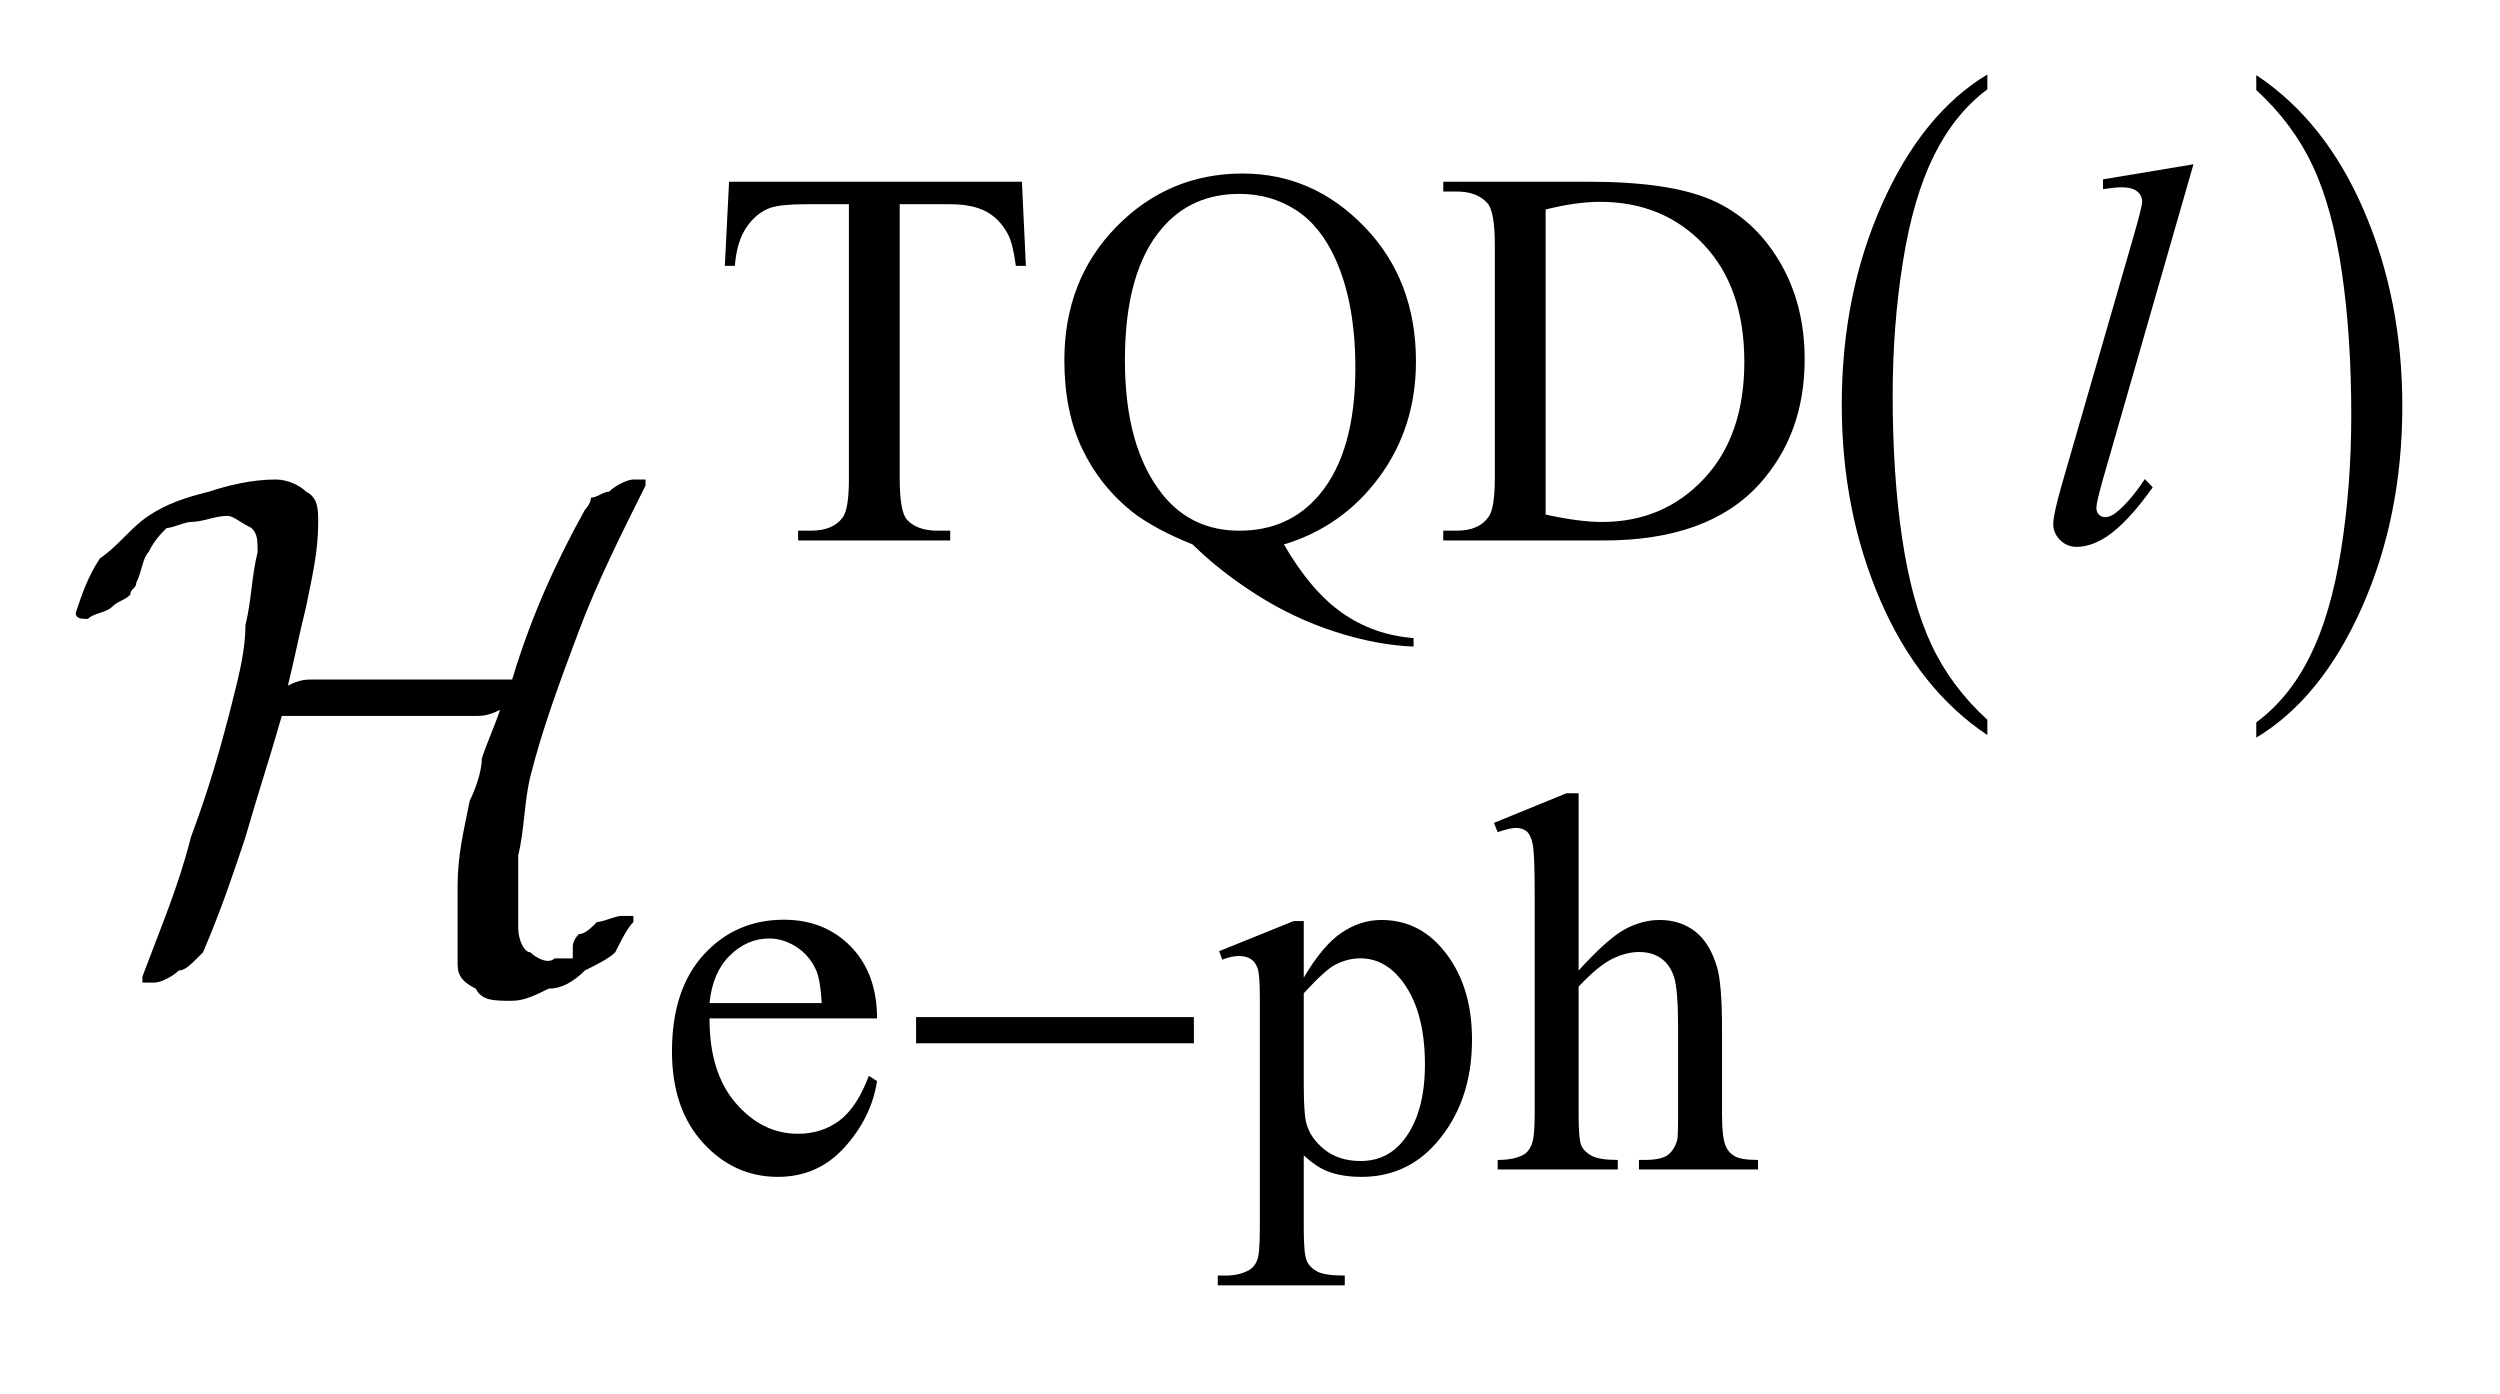 <?xml version="1.0" encoding="UTF-8"?>
<!DOCTYPE svg PUBLIC '-//W3C//DTD SVG 1.0//EN'
          'http://www.w3.org/TR/2001/REC-SVG-20010904/DTD/svg10.dtd'>
<svg stroke-dasharray="none" shape-rendering="auto" xmlns="http://www.w3.org/2000/svg" font-family="'Dialog'" text-rendering="auto" width="52" fill-opacity="1" color-interpolation="auto" color-rendering="auto" preserveAspectRatio="xMidYMid meet" font-size="12px" viewBox="0 0 52 29" fill="black" xmlns:xlink="http://www.w3.org/1999/xlink" stroke="black" image-rendering="auto" stroke-miterlimit="10" stroke-linecap="square" stroke-linejoin="miter" font-style="normal" stroke-width="1" height="29" stroke-dashoffset="0" font-weight="normal" stroke-opacity="1"
><!--Generated by the Batik Graphics2D SVG Generator--><defs id="genericDefs"
  /><g
  ><defs id="defs1"
    ><clipPath clipPathUnits="userSpaceOnUse" id="clipPath1"
      ><path d="M0.537 1.635 L33.356 1.635 L33.356 19.663 L0.537 19.663 L0.537 1.635 Z"
      /></clipPath
      ><clipPath clipPathUnits="userSpaceOnUse" id="clipPath2"
      ><path d="M17.221 52.402 L17.221 630.239 L1069.098 630.239 L1069.098 52.402 Z"
      /></clipPath
      ><clipPath clipPathUnits="userSpaceOnUse" id="clipPath3"
      ><path d="M0.537 1.635 L0.537 19.663 L33.356 19.663 L33.356 1.635 Z"
      /></clipPath
    ></defs
    ><g transform="scale(1.576,1.576) translate(-0.537,-1.635) matrix(0.031,0,0,0.031,0,0)"
    ><path d="M863.422 359.203 L863.422 365.688 Q834.109 346.078 817.773 308.133 Q801.438 270.188 801.438 225.062 Q801.438 178.141 818.617 139.594 Q835.797 101.047 863.422 84.453 L863.422 90.781 Q849.609 101.047 840.742 118.852 Q831.875 136.656 827.492 164.039 Q823.109 191.422 823.109 221.141 Q823.109 254.797 827.148 281.953 Q831.188 309.109 839.5 326.992 Q847.812 344.875 863.422 359.203 Z" stroke="none" clip-path="url(#clipPath2)"
    /></g
    ><g transform="matrix(0.049,0,0,0.049,-0.847,-2.576)"
    ><path d="M975.047 90.781 L975.047 84.453 Q1004.359 103.906 1020.703 141.859 Q1037.047 179.812 1037.047 224.922 Q1037.047 271.844 1019.867 310.469 Q1002.688 349.094 975.047 365.688 L975.047 359.203 Q988.984 348.938 997.852 331.133 Q1006.719 313.328 1011.047 286.023 Q1015.375 258.719 1015.375 228.844 Q1015.375 195.344 1011.383 168.109 Q1007.391 140.875 999.031 123 Q990.672 105.125 975.047 90.781 Z" stroke="none" clip-path="url(#clipPath2)"
    /></g
    ><g transform="matrix(0.049,0,0,0.049,-0.847,-2.576)"
    ><path d="M451.078 129.719 L452.766 165.422 L448.5 165.422 Q447.266 156 445.125 151.953 Q441.641 145.438 435.859 142.352 Q430.078 139.266 420.641 139.266 L399.203 139.266 L399.203 255.609 Q399.203 269.641 402.234 273.125 Q406.5 277.844 415.375 277.844 L420.641 277.844 L420.641 282 L356.078 282 L356.078 277.844 L361.469 277.844 Q371.125 277.844 375.156 272 Q377.641 268.406 377.641 255.609 L377.641 139.266 L359.328 139.266 Q348.656 139.266 344.172 140.828 Q338.328 142.969 334.172 149.031 Q330.016 155.094 329.234 165.422 L324.969 165.422 L326.766 129.719 L451.078 129.719 ZM562.297 283.688 Q573.75 303.453 587.062 312.773 Q600.375 322.094 617.328 323.438 L617.328 327.031 Q601.828 326.469 584.195 320.797 Q566.562 315.125 550.789 305.078 Q535.016 295.031 523.547 283.688 Q507.375 277.172 497.953 269.875 Q484.25 258.984 476.672 243.086 Q469.094 227.188 469.094 205.516 Q469.094 171.375 491.211 148.805 Q513.328 126.234 544.781 126.234 Q574.656 126.234 596.5 148.859 Q618.344 171.484 618.344 205.969 Q618.344 233.938 602.789 255.047 Q587.234 276.156 562.297 283.688 ZM543.438 134.875 Q523 134.875 510.531 149.484 Q494.797 167.781 494.797 205.516 Q494.797 242.469 510.75 262.453 Q523.109 277.844 543.438 277.844 Q564.547 277.844 577.453 262.453 Q592.625 244.266 592.625 208.781 Q592.625 181.484 584.312 162.844 Q577.906 148.469 567.297 141.672 Q556.688 134.875 543.438 134.875 ZM629.938 282 L629.938 277.844 L635.656 277.844 Q645.312 277.844 649.359 271.672 Q651.828 267.969 651.828 255.047 L651.828 156.672 Q651.828 142.406 648.688 138.812 Q644.312 133.875 635.656 133.875 L629.938 133.875 L629.938 129.719 L691.922 129.719 Q726.062 129.719 743.867 137.469 Q761.672 145.219 772.508 163.297 Q783.344 181.375 783.344 205.078 Q783.344 236.859 764.016 258.188 Q742.344 282 697.984 282 L629.938 282 ZM673.391 271 Q687.656 274.141 697.312 274.141 Q723.375 274.141 740.555 255.836 Q757.734 237.531 757.734 206.188 Q757.734 174.641 740.555 156.445 Q723.375 138.25 696.422 138.25 Q686.312 138.25 673.391 141.5 L673.391 271 Z" stroke="none" clip-path="url(#clipPath2)"
    /></g
    ><g transform="matrix(0.049,0,0,0.049,-0.847,-2.576)"
    ><path d="M318.484 484.875 Q318.375 507.781 329.594 520.812 Q340.828 533.844 356 533.844 Q366.094 533.844 373.562 528.281 Q381.031 522.719 386.094 509.25 L389.578 511.484 Q387.219 526.875 375.875 539.508 Q364.531 552.141 347.453 552.141 Q328.922 552.141 315.727 537.711 Q302.531 523.281 302.531 498.906 Q302.531 472.516 316.062 457.75 Q329.594 442.984 350.047 442.984 Q367.328 442.984 378.453 454.383 Q389.578 465.781 389.578 484.875 L318.484 484.875 ZM318.484 478.359 L366.094 478.359 Q365.531 468.484 363.734 464.438 Q360.938 458.141 355.375 454.547 Q349.812 450.953 343.75 450.953 Q334.438 450.953 327.078 458.195 Q319.719 465.438 318.484 478.359 ZM534.781 456.344 L566.453 443.547 L570.719 443.547 L570.719 467.578 Q578.688 453.984 586.719 448.539 Q594.75 443.094 603.625 443.094 Q619.109 443.094 629.453 455.219 Q642.141 470.047 642.141 493.859 Q642.141 520.469 626.859 537.875 Q614.281 552.141 595.203 552.141 Q586.891 552.141 580.828 549.781 Q576.328 548.094 570.719 543.047 L570.719 574.375 Q570.719 584.938 572.008 587.805 Q573.297 590.672 576.5 592.352 Q579.703 594.031 588.125 594.031 L588.125 598.188 L534.219 598.188 L534.219 594.031 L537.016 594.031 Q543.203 594.141 547.578 591.672 Q549.719 590.438 550.898 587.688 Q552.078 584.938 552.078 573.703 L552.078 476.453 Q552.078 466.453 551.18 463.758 Q550.281 461.062 548.312 459.719 Q546.344 458.375 542.969 458.375 Q540.281 458.375 536.125 459.938 L534.781 456.344 ZM570.719 474.203 L570.719 512.609 Q570.719 525.078 571.719 529.016 Q573.297 535.516 579.414 540.461 Q585.531 545.406 594.859 545.406 Q606.094 545.406 613.047 536.641 Q622.156 525.188 622.156 504.422 Q622.156 480.828 611.812 468.141 Q604.625 459.375 594.75 459.375 Q589.359 459.375 584.078 462.078 Q580.031 464.094 570.719 474.203 ZM687.391 389.297 L687.391 464.547 Q699.859 450.844 707.164 446.969 Q714.469 443.094 721.766 443.094 Q730.516 443.094 736.805 447.922 Q743.094 452.75 746.141 463.094 Q748.266 470.281 748.266 489.359 L748.266 525.75 Q748.266 535.516 749.844 539.109 Q750.969 541.812 753.664 543.383 Q756.359 544.953 763.547 544.953 L763.547 549 L713 549 L713 544.953 L715.359 544.953 Q722.547 544.953 725.359 542.766 Q728.172 540.578 729.281 536.312 Q729.625 534.516 729.625 525.75 L729.625 489.359 Q729.625 472.516 727.883 467.242 Q726.141 461.969 722.32 459.328 Q718.5 456.688 713.109 456.688 Q707.609 456.688 701.656 459.609 Q695.703 462.531 687.391 471.391 L687.391 525.75 Q687.391 536.312 688.57 538.891 Q689.75 541.469 692.953 543.211 Q696.156 544.953 704.016 544.953 L704.016 549 L653.031 549 L653.031 544.953 Q659.891 544.953 663.812 542.828 Q666.062 541.703 667.406 538.555 Q668.75 535.406 668.75 525.75 L668.75 432.656 Q668.75 415.016 667.914 410.977 Q667.078 406.938 665.336 405.477 Q663.594 404.016 660.672 404.016 Q658.312 404.016 653.031 405.812 L651.453 401.875 L682.234 389.297 L687.391 389.297 Z" stroke="none" clip-path="url(#clipPath2)"
    /></g
    ><g transform="matrix(0.049,0,0,0.049,-0.847,-2.576)"
    ><path d="M948.391 122.297 L909.984 255.938 Q907.172 265.938 907.172 268.188 Q907.172 269.875 908.242 270.992 Q909.312 272.109 910.891 272.109 Q913.016 272.109 915.484 270.203 Q921.328 265.609 927.734 255.938 L931.094 259.422 Q920.438 274.469 911.453 280.422 Q904.812 284.703 898.875 284.703 Q894.594 284.703 891.734 281.781 Q888.875 278.859 888.875 275.031 Q888.875 271 892.469 258.422 L922.906 153.078 Q926.609 140.156 926.609 138.25 Q926.609 135.547 924.477 133.812 Q922.344 132.078 917.844 132.078 Q915.266 132.078 909.984 132.859 L909.984 128.703 L948.391 122.297 Z" stroke="none" clip-path="url(#clipPath2)"
    /></g
    ><g transform="matrix(0.049,0,0,0.049,-0.847,-2.576)"
    ><path d="M406.156 484.312 L524.078 484.312 L524.078 495.438 L406.156 495.438 L406.156 484.312 Z" stroke="none" clip-path="url(#clipPath2)"
    /></g
    ><g transform="matrix(1.576,0,0,1.576,-0.847,-2.576)"
    ><path d="M9.057 7.963 C9.057 7.963 8.977 7.963 8.897 7.963 C8.817 7.963 8.657 8.043 8.577 8.123 C8.497 8.123 8.417 8.203 8.337 8.203 C8.337 8.283 8.257 8.363 8.257 8.363 C7.857 9.083 7.537 9.803 7.297 10.603 L4.657 10.603 C4.577 10.603 4.497 10.603 4.337 10.683 C4.417 10.363 4.497 9.963 4.577 9.643 C4.657 9.243 4.737 8.923 4.737 8.523 C4.737 8.363 4.737 8.203 4.577 8.123 C4.497 8.043 4.337 7.963 4.177 7.963 C3.857 7.963 3.537 8.043 3.297 8.123 C2.977 8.203 2.737 8.283 2.497 8.443 C2.257 8.603 2.097 8.843 1.857 9.003 C1.697 9.243 1.617 9.483 1.537 9.723 C1.537 9.723 1.537 9.723 1.537 9.723 C1.537 9.803 1.617 9.803 1.697 9.803 C1.777 9.723 1.937 9.723 2.017 9.643 C2.097 9.563 2.177 9.563 2.257 9.483 C2.257 9.403 2.337 9.403 2.337 9.323 C2.417 9.163 2.417 9.003 2.497 8.923 C2.577 8.763 2.657 8.683 2.737 8.603 C2.817 8.603 2.977 8.523 3.057 8.523 C3.217 8.523 3.377 8.443 3.537 8.443 C3.617 8.443 3.697 8.523 3.857 8.603 C3.937 8.683 3.937 8.763 3.937 8.923 C3.857 9.243 3.857 9.563 3.777 9.883 C3.777 10.203 3.697 10.523 3.617 10.843 C3.457 11.483 3.297 12.043 3.057 12.683 C2.897 13.323 2.657 13.883 2.417 14.523 C2.417 14.523 2.417 14.523 2.417 14.603 C2.417 14.603 2.497 14.603 2.577 14.603 C2.657 14.603 2.817 14.523 2.897 14.443 C2.977 14.443 3.057 14.363 3.137 14.283 C3.137 14.283 3.217 14.203 3.217 14.203 C3.457 13.643 3.617 13.163 3.777 12.683 C3.937 12.123 4.097 11.643 4.257 11.083 L6.817 11.083 C6.897 11.083 6.977 11.083 7.137 11.003 C7.057 11.243 6.977 11.403 6.897 11.643 C6.897 11.803 6.817 12.043 6.737 12.203 C6.657 12.603 6.577 12.923 6.577 13.323 C6.577 13.643 6.577 13.963 6.577 14.363 C6.577 14.523 6.657 14.603 6.817 14.683 C6.897 14.843 7.057 14.843 7.297 14.843 C7.457 14.843 7.617 14.763 7.777 14.683 C7.937 14.683 8.097 14.603 8.257 14.443 C8.417 14.363 8.577 14.283 8.657 14.203 C8.737 14.043 8.817 13.883 8.897 13.803 C8.897 13.803 8.897 13.723 8.897 13.723 C8.897 13.723 8.817 13.723 8.737 13.723 C8.657 13.723 8.497 13.803 8.417 13.803 C8.337 13.883 8.257 13.963 8.177 13.963 C8.097 14.043 8.097 14.123 8.097 14.123 C8.097 14.203 8.097 14.203 8.097 14.283 C8.017 14.283 8.017 14.283 8.017 14.283 C8.017 14.283 8.017 14.283 8.017 14.283 C7.937 14.283 7.937 14.283 7.857 14.283 C7.777 14.363 7.617 14.283 7.537 14.203 C7.457 14.203 7.377 14.043 7.377 13.883 C7.377 13.563 7.377 13.243 7.377 12.923 C7.457 12.603 7.457 12.203 7.537 11.883 C7.697 11.243 7.937 10.603 8.177 9.963 C8.417 9.323 8.737 8.683 9.057 8.043 C9.057 8.043 9.057 8.043 9.057 7.963 Z" stroke="none" clip-path="url(#clipPath3)"
    /></g
  ></g
></svg
>
